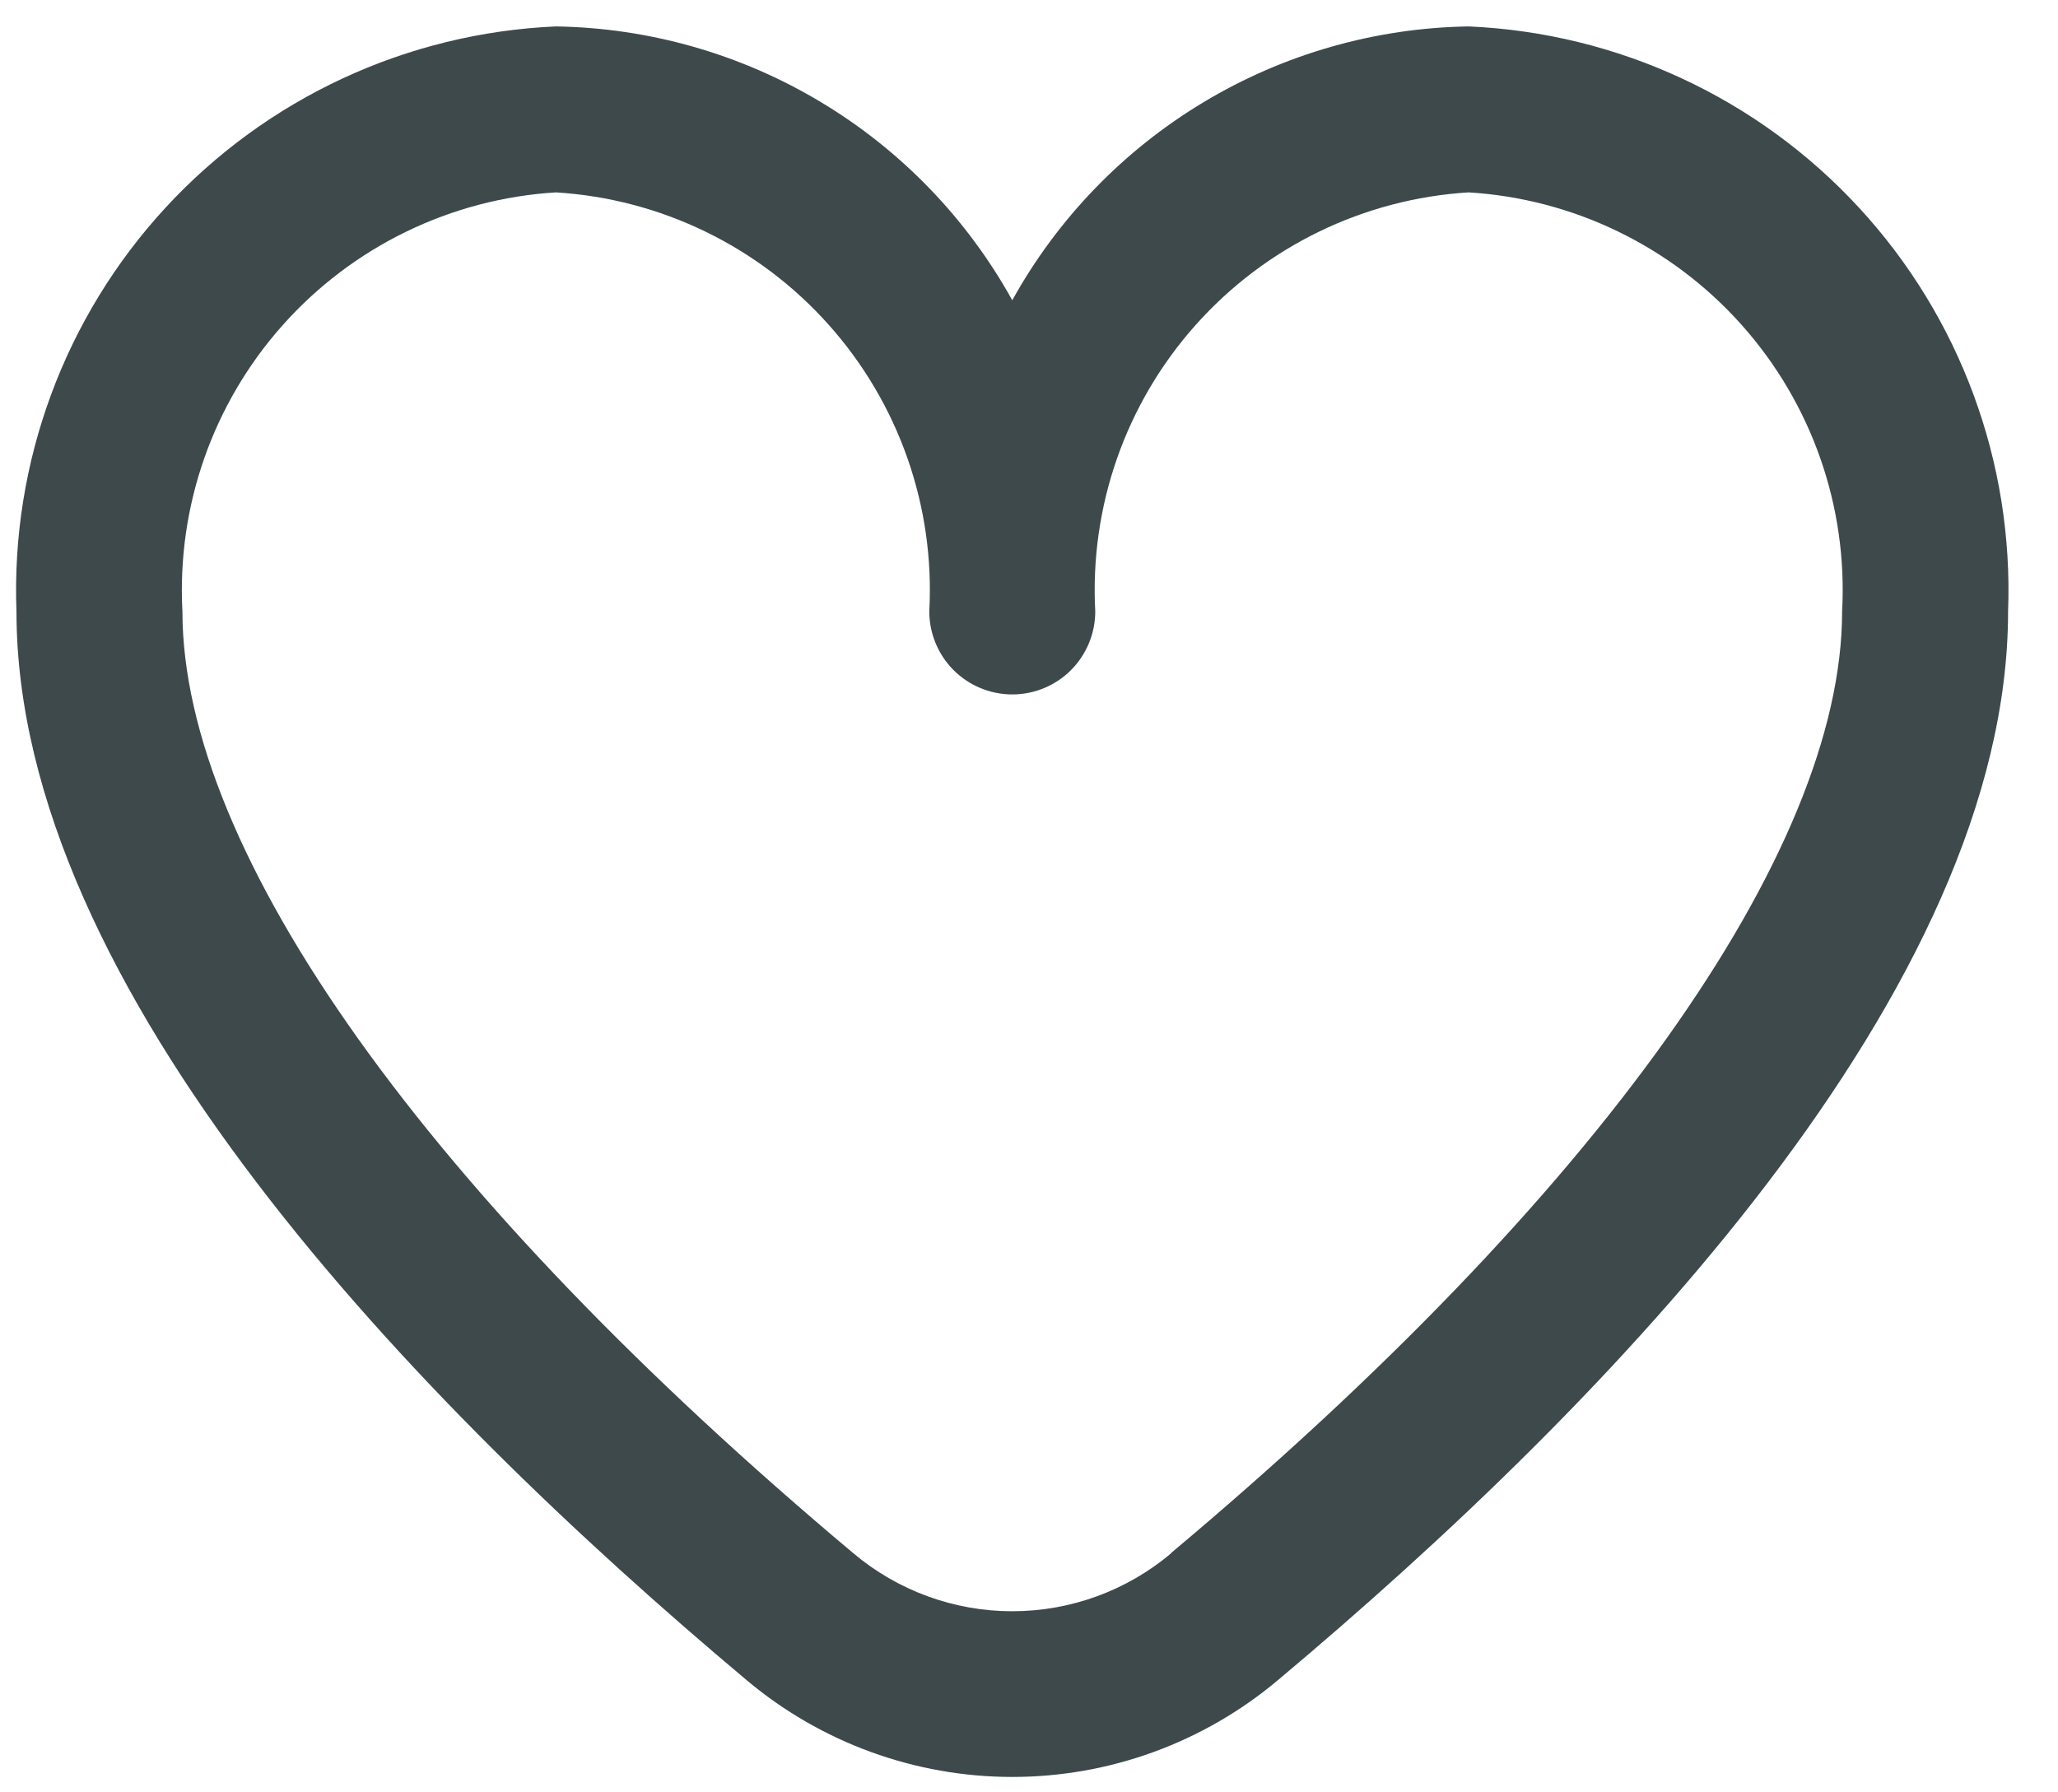 <svg width="31" height="27" viewBox="0 0 31 27" fill="none" xmlns="http://www.w3.org/2000/svg">
<path d="M22.123 0.398C20.716 0.42 19.339 0.813 18.132 1.538C16.925 2.262 15.93 3.292 15.248 4.523C14.566 3.292 13.572 2.262 12.365 1.538C11.158 0.813 9.781 0.42 8.373 0.398C6.129 0.496 4.015 1.478 2.493 3.129C0.971 4.78 0.164 6.967 0.248 9.211C0.248 14.895 6.231 21.102 11.248 25.311C12.368 26.252 13.785 26.768 15.248 26.768C16.712 26.768 18.128 26.252 19.248 25.311C24.266 21.102 30.248 14.895 30.248 9.211C30.333 6.967 29.526 4.78 28.003 3.129C26.481 1.478 24.367 0.496 22.123 0.398ZM17.642 23.398C16.972 23.963 16.124 24.272 15.248 24.272C14.372 24.272 13.524 23.963 12.854 23.398C6.432 18.01 2.748 12.84 2.748 9.211C2.663 7.629 3.206 6.078 4.26 4.896C5.314 3.713 6.792 2.995 8.373 2.898C9.954 2.995 11.433 3.713 12.486 4.896C13.54 6.078 14.084 7.629 13.998 9.211C13.998 9.542 14.13 9.86 14.364 10.095C14.599 10.329 14.917 10.461 15.248 10.461C15.58 10.461 15.898 10.329 16.132 10.095C16.366 9.86 16.498 9.542 16.498 9.211C16.413 7.629 16.956 6.078 18.01 4.896C19.064 3.713 20.542 2.995 22.123 2.898C23.704 2.995 25.183 3.713 26.236 4.896C27.29 6.078 27.834 7.629 27.748 9.211C27.748 12.84 24.064 18.01 17.642 23.393V23.398Z" fill="#3E494C"/>
</svg>
